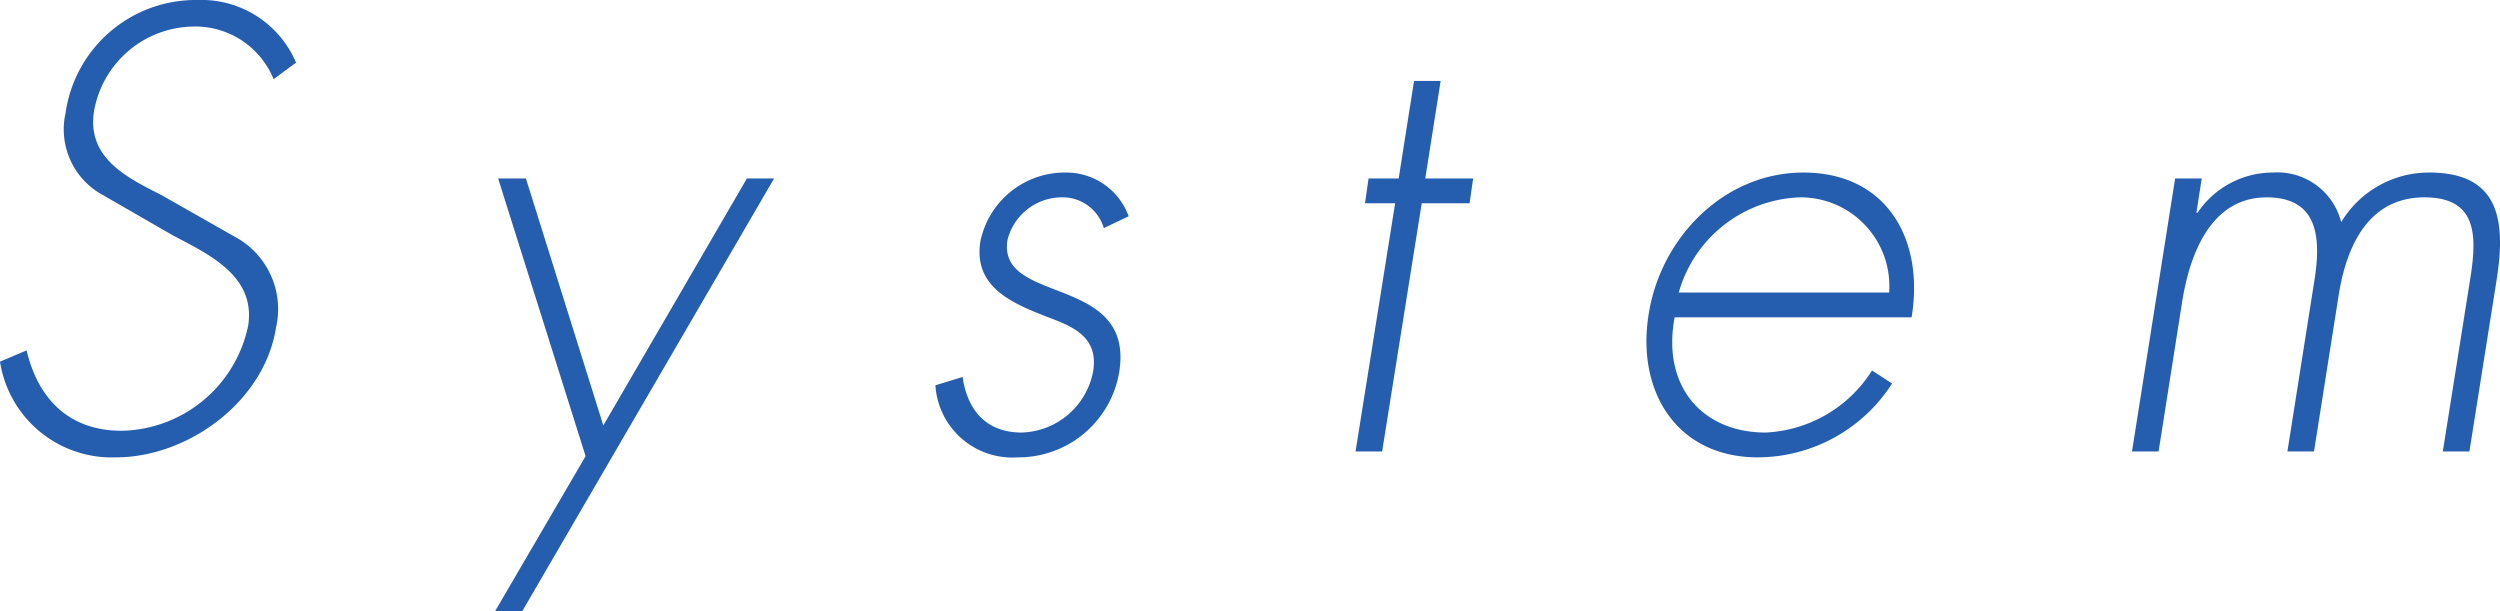 <svg xmlns="http://www.w3.org/2000/svg" width="169.231" height="41.36" viewBox="0 0 169.231 41.36">
  <path id="パス_19067" data-name="パス 19067" d="M-63.74-26.32a6.957,6.957,0,0,0-6.68-4.24,8.9,8.9,0,0,0-8.92,7.64,5.061,5.061,0,0,0,2.24,5.4l5,2.88c2.4,1.28,5.64,2.72,5.12,6.12A8.924,8.924,0,0,1-75.54-1.4c-3.64,0-5.68-2.24-6.44-5.44l-1.8.76A7.654,7.654,0,0,0-75.94.4C-71.06.4-65.9-3.36-65.1-8.36a5.571,5.571,0,0,0-2.48-6l-5.28-3c-2.28-1.16-5.04-2.48-4.56-5.64a6.917,6.917,0,0,1,6.6-5.76,5.724,5.724,0,0,1,5.56,3.56ZM-44.14.32-50.26,10.8h1.84l17.04-29.28h-1.84L-42.94-1.76l-5.24-16.72h-1.88ZM-7.38-15.92a4.481,4.481,0,0,0-4.24-2.96,5.836,5.836,0,0,0-5.8,4.68c-.48,3.12,2.24,4.2,4.6,5.12,1.72.64,3.4,1.36,3.04,3.64a5.074,5.074,0,0,1-4.84,4.16c-2.44,0-3.68-1.56-4-3.76l-1.84.56A5.216,5.216,0,0,0-14.9.4,6.919,6.919,0,0,0-8.02-5.36c1.08-6.68-8.28-4.52-7.56-8.96a3.8,3.8,0,0,1,3.6-2.88,2.911,2.911,0,0,1,2.92,2.08Zm19.84-.88H15.7l.24-1.68H12.7l1.04-6.6h-1.8l-1.04,6.6H8.86L8.62-16.8h2.04L7.98,0h1.8ZM45.62-9.08c.88-5.32-1.72-9.8-7.32-9.8-5.4,0-9.68,4.44-10.48,9.6C26.98-4.04,29.74.4,35.22.4a10.84,10.84,0,0,0,9.08-5l-1.36-.88a9,9,0,0,1-7.2,4.2c-4.28,0-7.04-3.12-6.16-7.8ZM29.86-10.76a8.832,8.832,0,0,1,8.2-6.44,6.006,6.006,0,0,1,6.04,6.44Zm35.4-7.72h-1.8L60.54,0h1.8l1.6-10.16c.48-3,1.84-7.04,5.72-7.04,3.6,0,3.68,2.92,3.2,5.8L71.06,0h1.8l1.68-10.64c.52-3.2,1.96-6.56,5.8-6.56,3.52,0,3.56,2.52,3.12,5.36L81.58,0h1.8l1.84-11.6c.64-4.04.2-7.28-4.56-7.28a6.93,6.93,0,0,0-5.96,3.36,4.453,4.453,0,0,0-4.64-3.36,6.145,6.145,0,0,0-5.08,2.72H64.9Z" transform="translate(83.78 30.56)" fill="#255eaf"/>
</svg>
